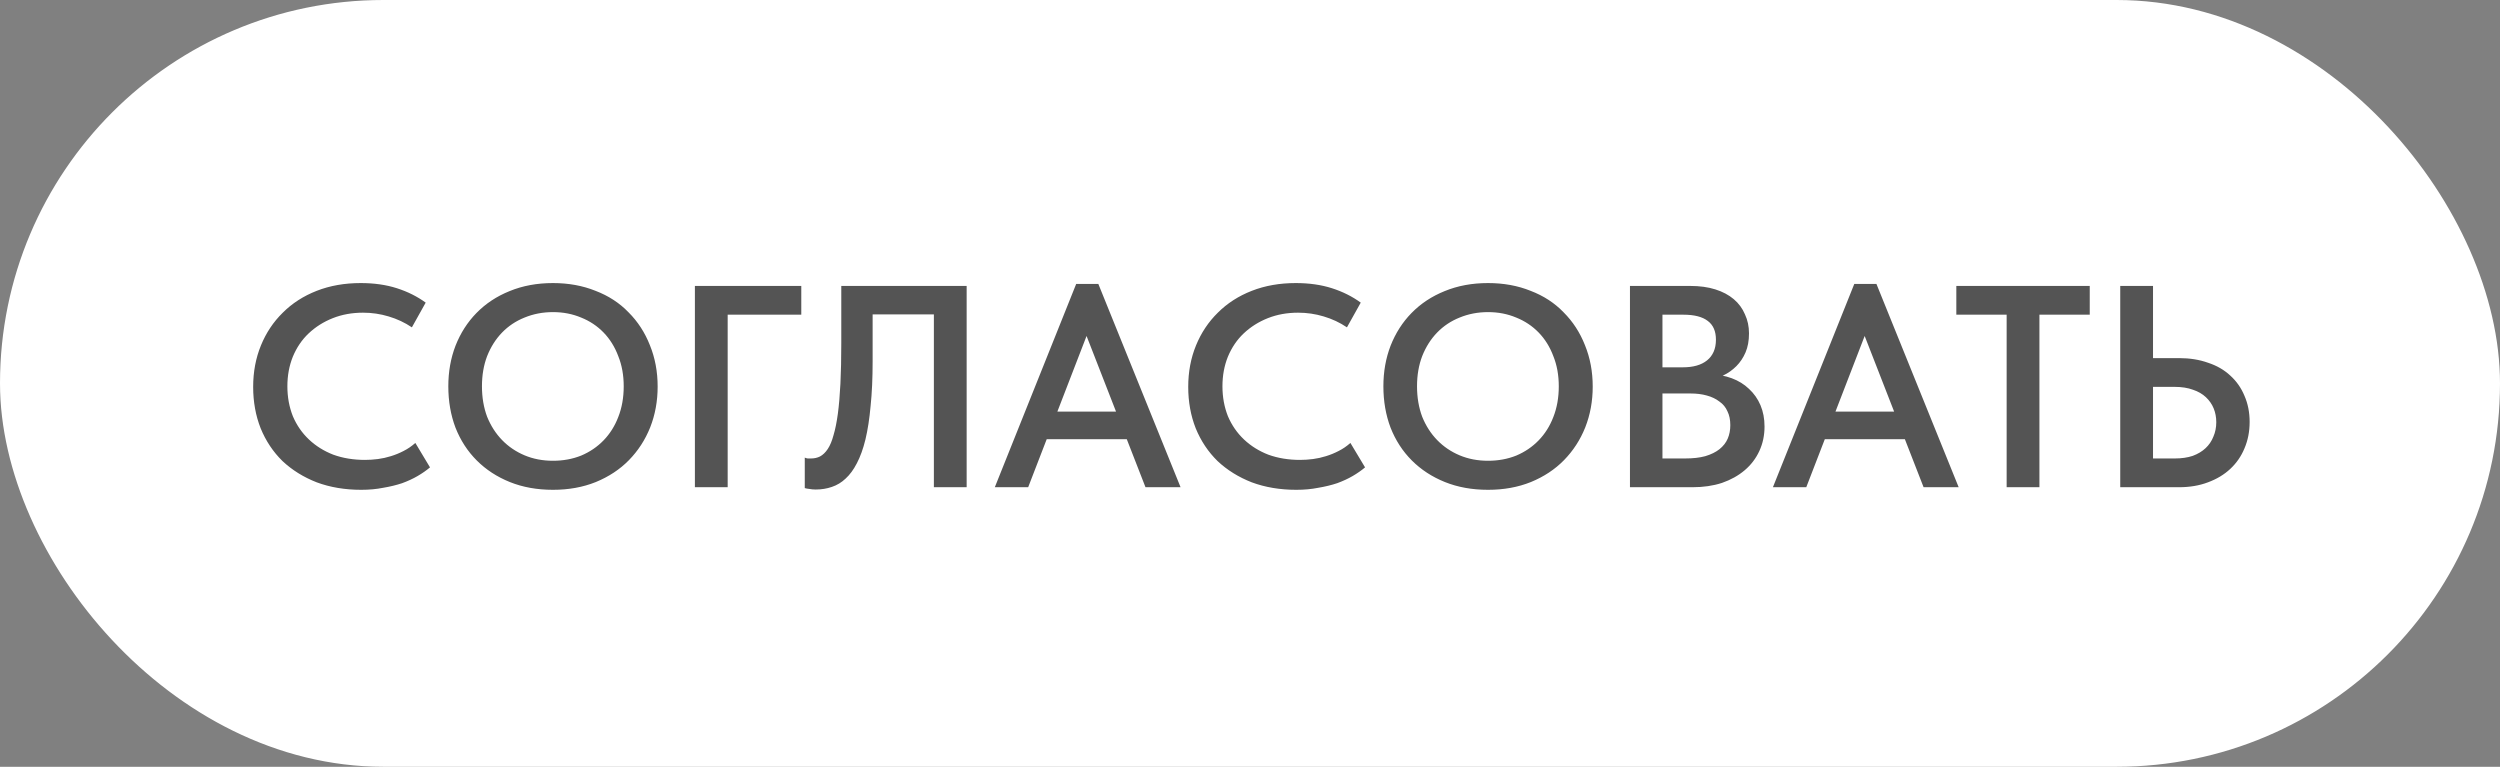 <?xml version="1.0" encoding="UTF-8"?> <svg xmlns="http://www.w3.org/2000/svg" width="313" height="96" viewBox="0 0 313 96" fill="none"><rect x="0" y="0" width="313" height="96" fill="#808080" stroke="none"/><rect x="2.5" y="2.5" width="308" height="91" rx="45.5" fill="white"></rect><rect x="2.5" y="2.5" width="308" height="91" rx="45.5" stroke="white" stroke-width="5"></rect><path d="M45.232 61.324C43.192 61.324 41.332 61.012 39.652 60.388C37.996 59.74 36.568 58.852 35.368 57.724C34.192 56.572 33.28 55.204 32.632 53.62C32.008 52.036 31.696 50.308 31.696 48.436C31.696 46.564 32.02 44.836 32.668 43.252C33.316 41.668 34.228 40.3 35.404 39.148C36.58 37.972 37.996 37.06 39.652 36.412C41.308 35.764 43.144 35.44 45.16 35.44C46.84 35.44 48.352 35.656 49.696 36.088C51.04 36.52 52.24 37.12 53.296 37.888L51.568 40.984C50.68 40.384 49.708 39.928 48.652 39.616C47.62 39.304 46.552 39.148 45.448 39.148C44.08 39.148 42.82 39.376 41.668 39.832C40.516 40.288 39.508 40.924 38.644 41.74C37.804 42.532 37.144 43.504 36.664 44.656C36.208 45.784 35.98 47.02 35.98 48.364C35.98 49.708 36.208 50.956 36.664 52.108C37.144 53.236 37.816 54.208 38.68 55.024C39.544 55.84 40.564 56.476 41.74 56.932C42.94 57.364 44.26 57.58 45.7 57.58C46.228 57.58 46.768 57.544 47.32 57.472C47.872 57.4 48.412 57.28 48.94 57.112C49.492 56.944 50.02 56.728 50.524 56.464C51.052 56.2 51.544 55.864 52 55.456L53.836 58.516C53.38 58.9 52.864 59.26 52.288 59.596C51.712 59.932 51.064 60.232 50.344 60.496C49.624 60.736 48.832 60.928 47.968 61.072C47.128 61.24 46.216 61.324 45.232 61.324ZM69.233 57.688C70.505 57.688 71.681 57.472 72.761 57.04C73.841 56.584 74.777 55.948 75.569 55.132C76.361 54.316 76.973 53.344 77.405 52.216C77.861 51.064 78.089 49.78 78.089 48.364C78.089 46.972 77.861 45.712 77.405 44.584C76.973 43.432 76.361 42.448 75.569 41.632C74.777 40.816 73.841 40.192 72.761 39.76C71.681 39.304 70.505 39.076 69.233 39.076C67.961 39.076 66.773 39.304 65.669 39.76C64.589 40.192 63.653 40.816 62.861 41.632C62.069 42.448 61.445 43.432 60.989 44.584C60.557 45.712 60.341 46.972 60.341 48.364C60.341 49.756 60.557 51.028 60.989 52.18C61.445 53.308 62.069 54.28 62.861 55.096C63.653 55.912 64.589 56.548 65.669 57.004C66.749 57.46 67.937 57.688 69.233 57.688ZM69.233 61.324C67.241 61.324 65.441 61 63.833 60.352C62.225 59.704 60.845 58.804 59.693 57.652C58.541 56.5 57.653 55.132 57.029 53.548C56.429 51.964 56.129 50.236 56.129 48.364C56.129 46.54 56.429 44.848 57.029 43.288C57.653 41.704 58.529 40.336 59.657 39.184C60.809 38.008 62.189 37.096 63.797 36.448C65.429 35.776 67.241 35.44 69.233 35.44C71.177 35.44 72.953 35.764 74.561 36.412C76.193 37.036 77.573 37.936 78.701 39.112C79.853 40.264 80.741 41.632 81.365 43.216C82.013 44.8 82.337 46.528 82.337 48.4C82.337 50.224 82.025 51.928 81.401 53.512C80.777 55.072 79.889 56.44 78.737 57.616C77.609 58.768 76.229 59.68 74.597 60.352C72.989 61 71.201 61.324 69.233 61.324ZM87.001 61V35.8H100.321V39.4H91.105V61H87.001ZM102.125 61.288C101.837 61.288 101.573 61.264 101.333 61.216C101.093 61.192 100.901 61.156 100.757 61.108V57.292C100.853 57.34 100.973 57.376 101.117 57.4C101.261 57.4 101.405 57.4 101.549 57.4C101.957 57.4 102.329 57.316 102.665 57.148C103.025 56.956 103.349 56.644 103.637 56.212C103.925 55.78 104.165 55.204 104.357 54.484C104.573 53.764 104.753 52.876 104.897 51.82C105.041 50.74 105.149 49.48 105.221 48.04C105.293 46.576 105.329 44.896 105.329 43V35.8H121.025V61H116.921V39.364H109.253V45.232C109.253 47.344 109.169 49.204 109.001 50.812C108.857 52.42 108.641 53.824 108.353 55.024C108.065 56.2 107.705 57.196 107.273 58.012C106.865 58.804 106.397 59.44 105.869 59.92C105.365 60.4 104.789 60.748 104.141 60.964C103.517 61.18 102.845 61.288 102.125 61.288ZM124.551 61L134.739 35.548H137.511L147.807 61H143.415L135.351 40.3H136.719L128.727 61H124.551ZM130.131 54.988V51.532H141.975V54.988H130.131ZM162.302 61.324C160.262 61.324 158.402 61.012 156.722 60.388C155.066 59.74 153.638 58.852 152.438 57.724C151.262 56.572 150.35 55.204 149.702 53.62C149.078 52.036 148.766 50.308 148.766 48.436C148.766 46.564 149.09 44.836 149.738 43.252C150.386 41.668 151.298 40.3 152.474 39.148C153.65 37.972 155.066 37.06 156.722 36.412C158.378 35.764 160.214 35.44 162.23 35.44C163.91 35.44 165.422 35.656 166.766 36.088C168.11 36.52 169.31 37.12 170.366 37.888L168.638 40.984C167.75 40.384 166.778 39.928 165.722 39.616C164.69 39.304 163.622 39.148 162.518 39.148C161.15 39.148 159.89 39.376 158.738 39.832C157.586 40.288 156.578 40.924 155.714 41.74C154.874 42.532 154.214 43.504 153.734 44.656C153.278 45.784 153.05 47.02 153.05 48.364C153.05 49.708 153.278 50.956 153.734 52.108C154.214 53.236 154.886 54.208 155.75 55.024C156.614 55.84 157.634 56.476 158.81 56.932C160.01 57.364 161.33 57.58 162.77 57.58C163.298 57.58 163.838 57.544 164.39 57.472C164.942 57.4 165.482 57.28 166.01 57.112C166.562 56.944 167.09 56.728 167.594 56.464C168.122 56.2 168.614 55.864 169.07 55.456L170.906 58.516C170.45 58.9 169.934 59.26 169.358 59.596C168.782 59.932 168.134 60.232 167.414 60.496C166.694 60.736 165.902 60.928 165.038 61.072C164.198 61.24 163.286 61.324 162.302 61.324ZM186.304 57.688C187.576 57.688 188.752 57.472 189.832 57.04C190.912 56.584 191.848 55.948 192.64 55.132C193.432 54.316 194.044 53.344 194.476 52.216C194.932 51.064 195.16 49.78 195.16 48.364C195.16 46.972 194.932 45.712 194.476 44.584C194.044 43.432 193.432 42.448 192.64 41.632C191.848 40.816 190.912 40.192 189.832 39.76C188.752 39.304 187.576 39.076 186.304 39.076C185.032 39.076 183.844 39.304 182.74 39.76C181.66 40.192 180.724 40.816 179.932 41.632C179.14 42.448 178.516 43.432 178.06 44.584C177.628 45.712 177.412 46.972 177.412 48.364C177.412 49.756 177.628 51.028 178.06 52.18C178.516 53.308 179.14 54.28 179.932 55.096C180.724 55.912 181.66 56.548 182.74 57.004C183.82 57.46 185.008 57.688 186.304 57.688ZM186.304 61.324C184.312 61.324 182.512 61 180.904 60.352C179.296 59.704 177.916 58.804 176.764 57.652C175.612 56.5 174.724 55.132 174.1 53.548C173.5 51.964 173.2 50.236 173.2 48.364C173.2 46.54 173.5 44.848 174.1 43.288C174.724 41.704 175.6 40.336 176.728 39.184C177.88 38.008 179.26 37.096 180.868 36.448C182.5 35.776 184.312 35.44 186.304 35.44C188.248 35.44 190.024 35.764 191.632 36.412C193.264 37.036 194.644 37.936 195.772 39.112C196.924 40.264 197.812 41.632 198.436 43.216C199.084 44.8 199.408 46.528 199.408 48.4C199.408 50.224 199.096 51.928 198.472 53.512C197.848 55.072 196.96 56.44 195.808 57.616C194.68 58.768 193.3 59.68 191.668 60.352C190.06 61 188.272 61.324 186.304 61.324ZM204.071 61V35.8H211.631C212.807 35.8 213.851 35.944 214.763 36.232C215.675 36.52 216.443 36.928 217.067 37.456C217.691 37.984 218.159 38.62 218.471 39.364C218.807 40.084 218.975 40.876 218.975 41.74C218.975 42.652 218.831 43.444 218.543 44.116C218.255 44.788 217.871 45.364 217.391 45.844C216.911 46.324 216.371 46.708 215.771 46.996C215.195 47.284 214.607 47.476 214.007 47.572L214.043 46.852C215.051 46.876 215.975 47.044 216.815 47.356C217.655 47.668 218.375 48.112 218.975 48.688C219.599 49.264 220.079 49.948 220.415 50.74C220.751 51.532 220.919 52.42 220.919 53.404C220.919 54.508 220.703 55.528 220.271 56.464C219.839 57.4 219.227 58.204 218.435 58.876C217.643 59.548 216.695 60.076 215.591 60.46C214.487 60.82 213.263 61 211.919 61H204.071ZM208.139 59.56L206.591 57.4H210.983C211.967 57.4 212.807 57.304 213.503 57.112C214.223 56.896 214.811 56.608 215.267 56.248C215.747 55.864 216.095 55.42 216.311 54.916C216.527 54.412 216.635 53.848 216.635 53.224C216.635 52.552 216.515 51.976 216.275 51.496C216.059 50.992 215.723 50.584 215.267 50.272C214.835 49.936 214.307 49.684 213.683 49.516C213.083 49.348 212.411 49.264 211.667 49.264H206.915V45.988H210.695C211.343 45.988 211.919 45.916 212.423 45.772C212.927 45.628 213.359 45.412 213.719 45.124C214.079 44.836 214.355 44.476 214.547 44.044C214.739 43.612 214.835 43.108 214.835 42.532C214.835 41.476 214.499 40.696 213.827 40.192C213.155 39.664 212.135 39.4 210.767 39.4H206.591L208.139 37.384V59.56ZM221.969 61L232.157 35.548H234.929L245.225 61H240.833L232.769 40.3H234.137L226.145 61H221.969ZM227.549 54.988V51.532H239.393V54.988H227.549ZM251.232 61V39.4H244.932V35.8H261.636V39.4H255.336V61H251.232ZM265.454 61V35.8H269.558V44.836H272.834C274.154 44.836 275.354 45.028 276.434 45.412C277.538 45.772 278.474 46.312 279.242 47.032C280.01 47.728 280.598 48.568 281.006 49.552C281.438 50.536 281.654 51.628 281.654 52.828C281.654 54.028 281.438 55.132 281.006 56.14C280.598 57.124 280.01 57.976 279.242 58.696C278.474 59.416 277.538 59.98 276.434 60.388C275.354 60.796 274.154 61 272.834 61H265.454ZM272.294 57.4C273.134 57.4 273.878 57.292 274.526 57.076C275.174 56.836 275.714 56.512 276.146 56.104C276.578 55.696 276.902 55.216 277.118 54.664C277.358 54.112 277.478 53.512 277.478 52.864C277.478 52.24 277.37 51.664 277.154 51.136C276.938 50.608 276.614 50.14 276.182 49.732C275.75 49.324 275.21 49.012 274.562 48.796C273.914 48.556 273.146 48.436 272.258 48.436H269.558V57.4H272.294Z" fill="#545454"></path></svg> 